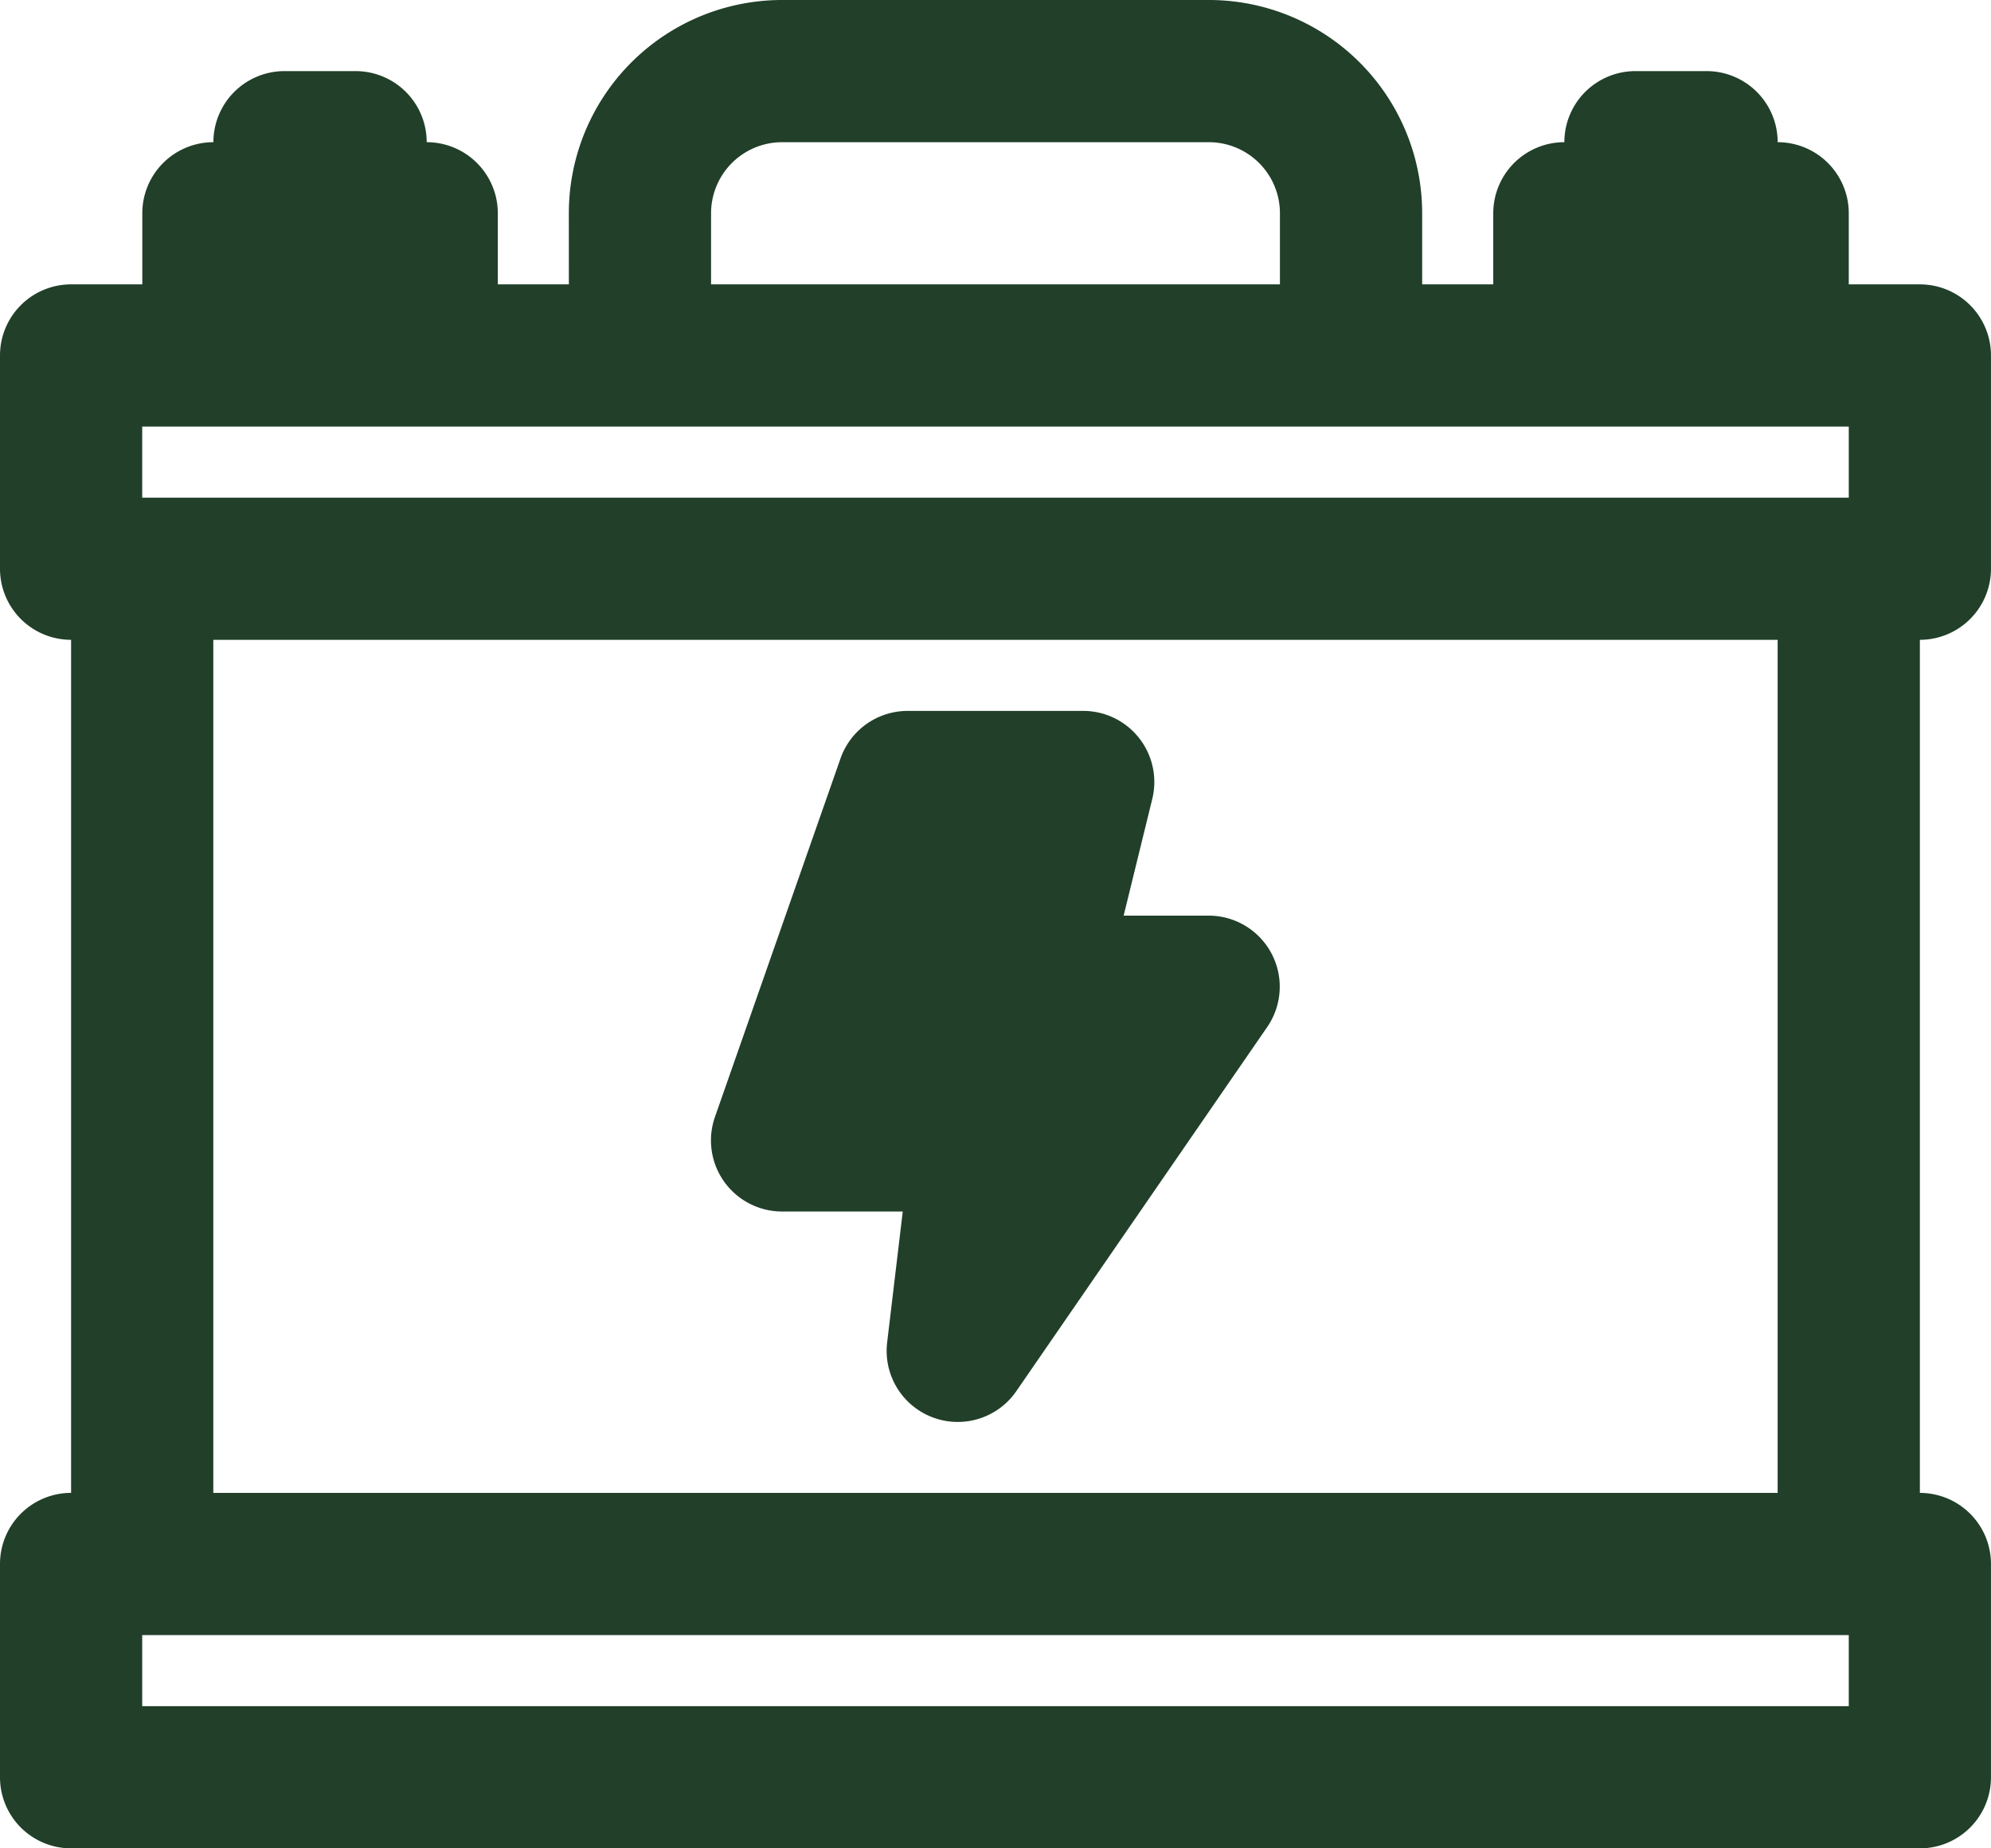 <svg id="noun-battery-5080313" xmlns="http://www.w3.org/2000/svg" width="81.99" height="76.133" viewBox="0 0 81.99 76.133">
  <path id="Path_645" data-name="Path 645" d="M128.426,64.213H125.5V61.285a2.928,2.928,0,0,0-2.928-2.928,2.928,2.928,0,0,0-2.928-2.928h-2.928a2.928,2.928,0,0,0-2.928,2.928,2.928,2.928,0,0,0-2.928,2.928v2.928h-2.928A2.928,2.928,0,0,0,105,67.141v8.785a2.928,2.928,0,0,0,2.928,2.928v35.138A2.928,2.928,0,0,0,105,116.921v8.785a2.928,2.928,0,0,0,2.928,2.928h76.133a2.928,2.928,0,0,0,2.928-2.928v-8.785a2.928,2.928,0,0,0-2.928-2.928V78.854a2.928,2.928,0,0,0,2.928-2.928V67.141a2.928,2.928,0,0,0-2.928-2.928h-2.928V61.285a2.928,2.928,0,0,0-2.928-2.928,2.928,2.928,0,0,0-2.928-2.928h-2.928a2.928,2.928,0,0,0-2.928,2.928,2.928,2.928,0,0,0-2.928,2.928v2.928h-2.928V61.285a8.784,8.784,0,0,0-8.785-8.785H137.21a8.784,8.784,0,0,0-8.785,8.785Zm5.856,0h23.426V61.285a2.928,2.928,0,0,0-2.928-2.928H137.21a2.928,2.928,0,0,0-2.928,2.928Zm-23.426,5.856V73h70.277V70.069Zm2.928,8.785h64.42v35.138h-64.42Zm-2.928,40.995h70.277v2.928H110.856Z" transform="translate(-105 -52.5)" fill="#213f29" fill-rule="evenodd"/>
  <g id="Group_305" data-name="Group 305">
    <path id="Path_644" data-name="Path 644" d="M288.093,227.5a2.928,2.928,0,0,0-2.764,1.96l-5.168,14.759a2.928,2.928,0,0,0,2.763,3.9h4.969l-.643,5.393a2.928,2.928,0,0,0,5.318,2.009L302.9,240.522a2.928,2.928,0,0,0-2.411-4.59h-3.5l1.179-4.807a2.929,2.929,0,0,0-2.845-3.626Zm6.827,14.289-1.257,1.824a2.887,2.887,0,0,0-.28-.371,2.926,2.926,0,0,0-2.19-.984h-4.14l3.117-8.9h1.424l-1.178,4.808a2.928,2.928,0,0,0,2.844,3.625Z" transform="translate(-250.717 -198.217)" fill="#213f29" fill-rule="evenodd"/>
    <path id="Path_646" data-name="Path 646" d="M34.883,43.923,38.85,32.771l3.566.578,1.4,7.152,2.164,3.422-2.164,3.013-8.936-1.361Z" fill="#213f29"/>
  </g>
</svg>
